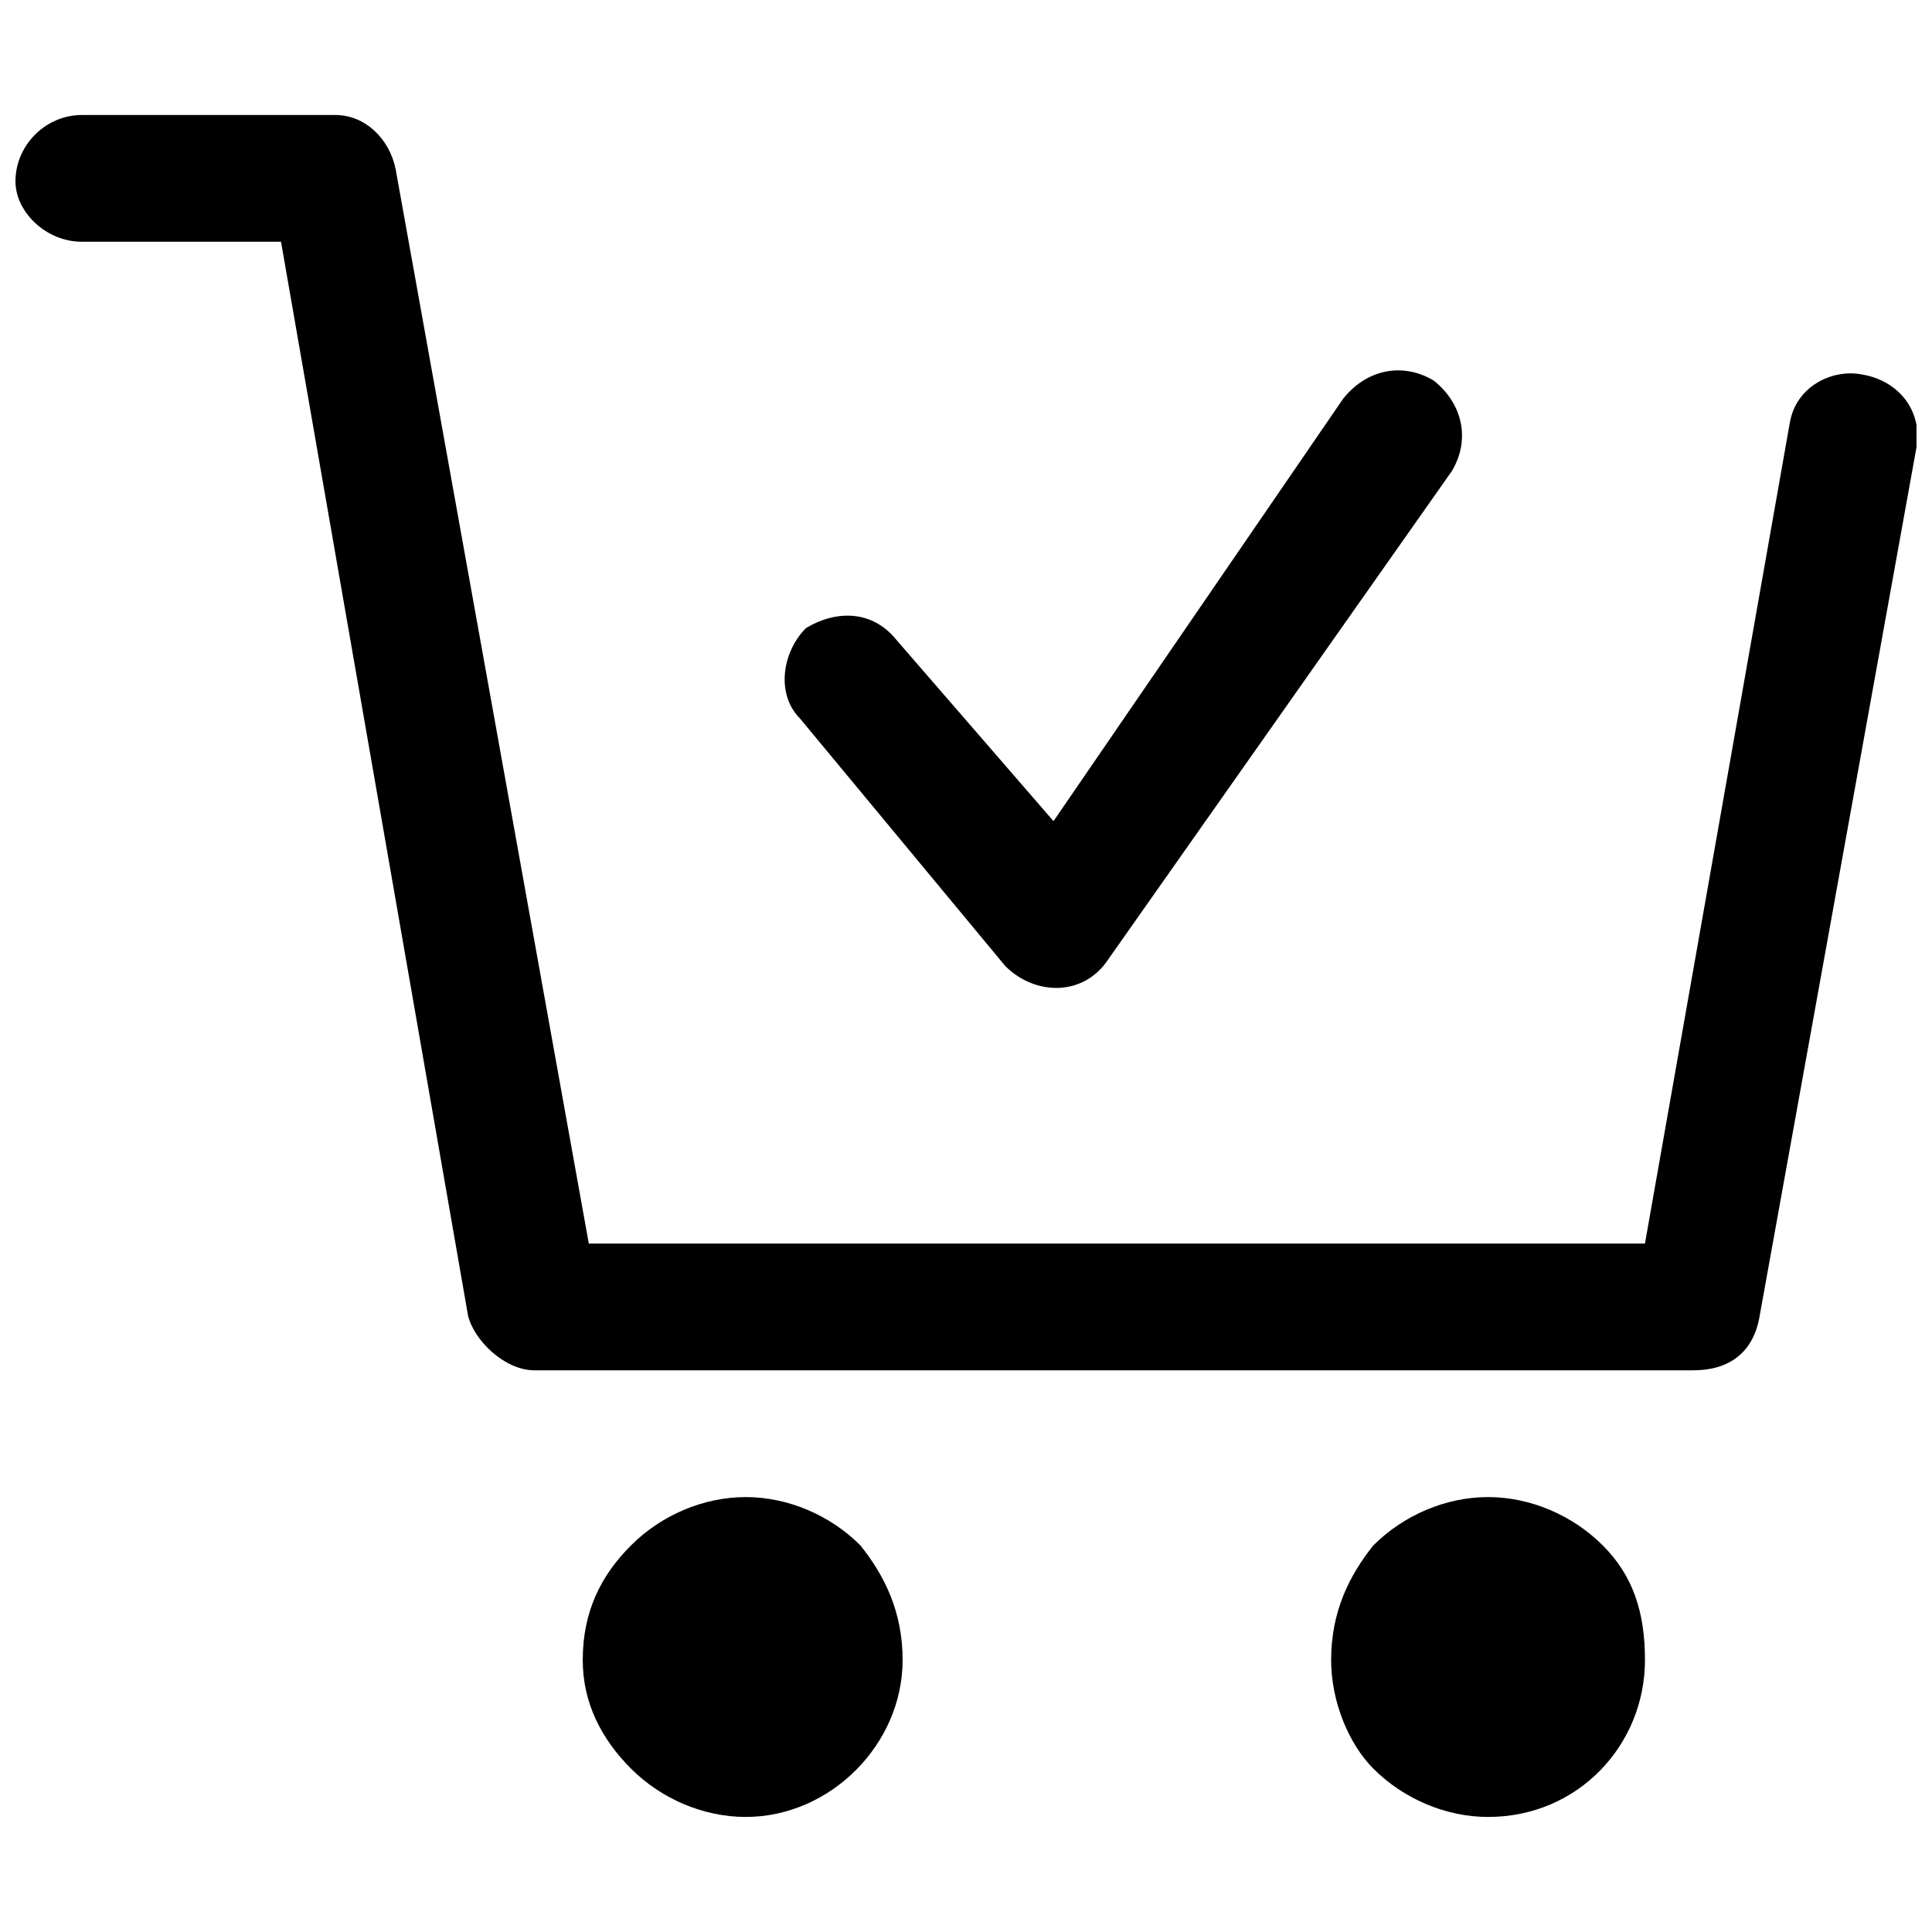 <?xml version="1.0" encoding="UTF-8"?>
<!-- Uploaded to: SVG Repo, www.svgrepo.com, Generator: SVG Repo Mixer Tools -->
<svg width="800px" height="800px" version="1.1" viewBox="144 144 512 512" xmlns="http://www.w3.org/2000/svg">
 <defs>
  <clipPath id="a">
   <path d="m148.09 174h503.81v452h-503.81z"/>
  </clipPath>
 </defs>
 <g clip-path="url(#a)">
  <path d="m618.32 256.05c1.598-9.598 11.195-14.395 19.191-12.797 9.598 1.598 15.992 9.598 14.395 19.191l-41.586 230.31c-1.598 9.598-7.996 14.395-17.594 14.395h-307.08c-7.996 0-15.992-7.996-17.594-14.395l-49.582-284.69h-52.781c-9.598 0-17.594-7.996-17.594-15.992 0-9.598 7.996-17.594 17.594-17.594h67.176c7.996 0 14.395 6.398 15.992 14.395l51.18 284.69h279.89l38.387-217.52zm-118.36-6.398c6.398-7.996 15.992-9.598 23.992-4.797 7.996 6.398 9.598 15.992 4.797 23.992l-91.164 129.55c-6.398 9.598-19.191 9.598-27.191 1.598l-54.379-65.574c-6.398-6.398-4.797-17.594 1.598-23.992 7.996-4.797 17.594-4.797 23.992 3.199l41.586 47.98zm-158.34 291.09c11.195 0 22.391 4.797 30.387 12.797 6.398 7.996 11.195 17.594 11.195 30.387 0 22.391-19.191 41.586-41.586 41.586-11.195 0-22.391-4.797-30.387-12.797-7.996-7.996-12.797-17.594-12.797-28.789 0-12.797 4.797-22.391 12.797-30.387 7.996-7.996 19.191-12.797 30.387-12.797zm196.73 0c11.195 0 22.391 4.797 30.387 12.797 7.996 7.996 11.195 17.594 11.195 30.387 0 22.391-17.594 41.586-41.586 41.586-11.195 0-22.391-4.797-30.387-12.797-6.398-6.398-11.195-17.594-11.195-28.789 0-12.797 4.797-22.391 11.195-30.387 7.996-7.996 19.191-12.797 30.387-12.797z"/>
 </g>
</svg>
